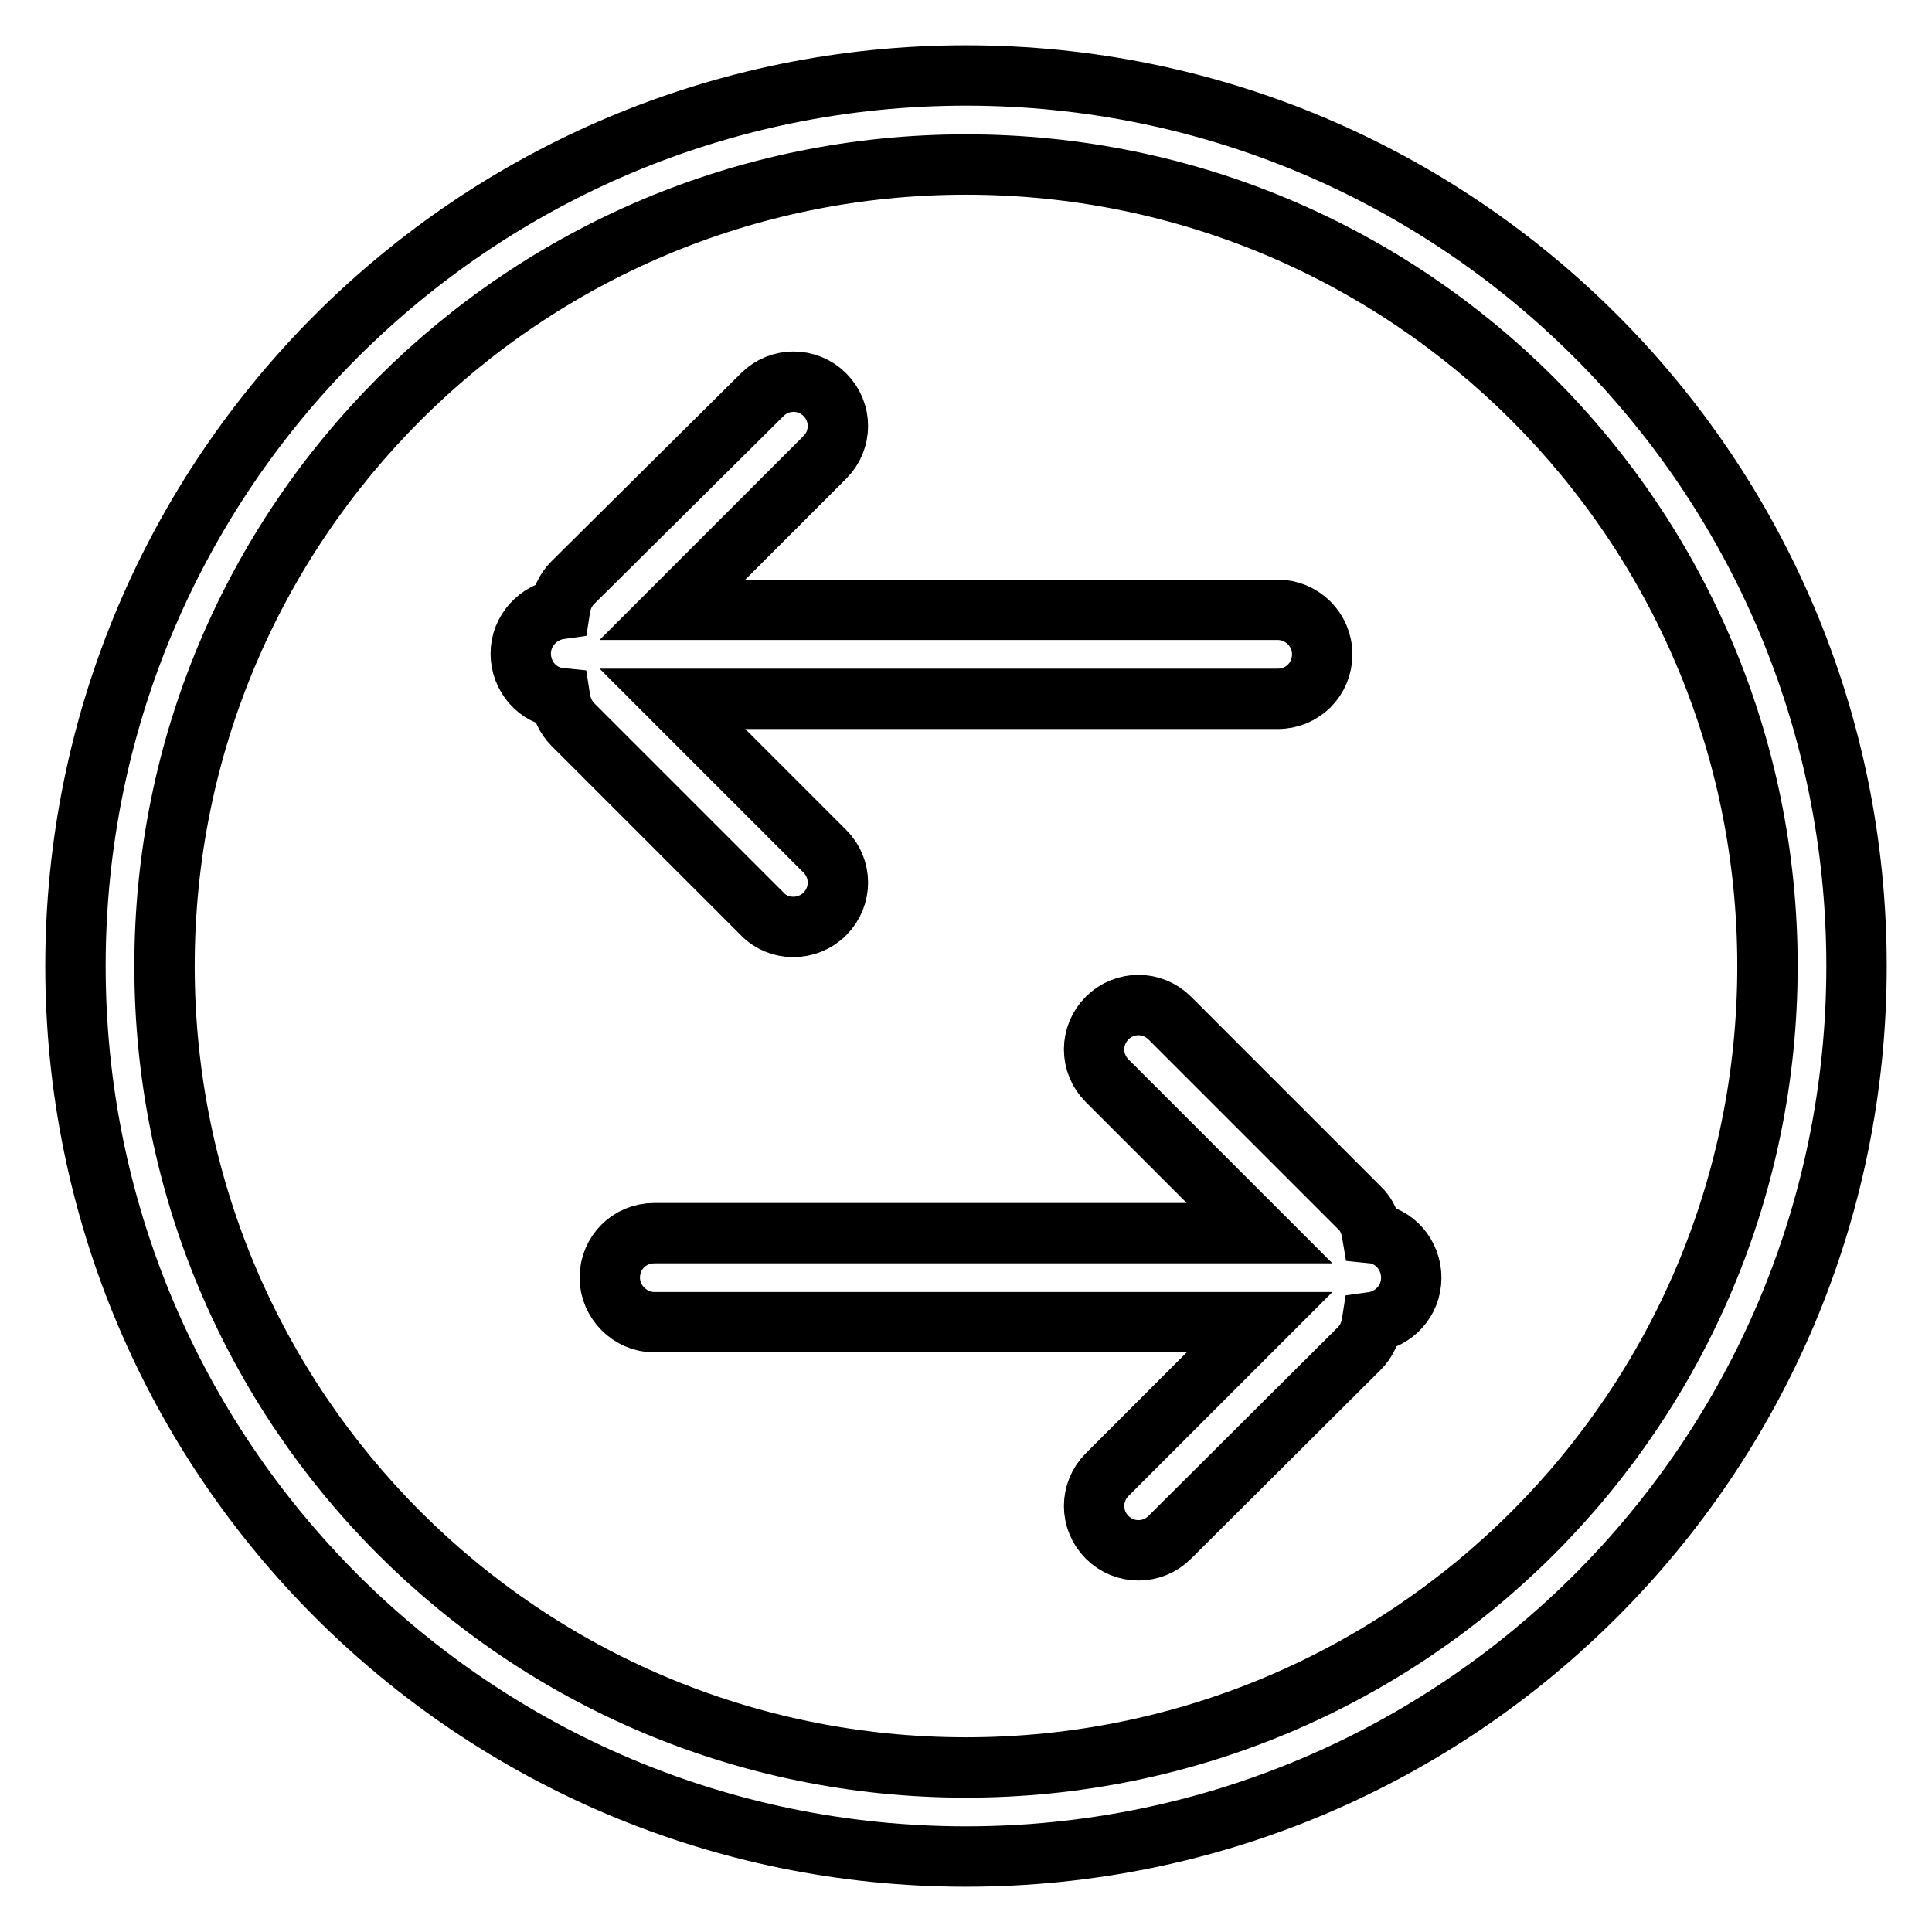 <?xml version="1.0" encoding="utf-8"?>
<!-- Svg Vector Icons : http://www.onlinewebfonts.com/icon -->
<!DOCTYPE svg PUBLIC "-//W3C//DTD SVG 1.1//EN" "http://www.w3.org/Graphics/SVG/1.1/DTD/svg11.dtd">
<svg version="1.1" xmlns="http://www.w3.org/2000/svg" xmlns:xlink="http://www.w3.org/1999/xlink" x="0px" y="0px" viewBox="0 0 256 256" enable-background="new 0 0 256 256" xml:space="preserve">
<g> <path stroke-width="8" fill-opacity="0" stroke="#000000"  d="M181.8,163.4c3,0.3,5.2,2.9,5.2,5.9c0,3.1-2.3,5.5-5.2,5.9c-0.2,1.3-0.7,2.5-1.7,3.5L155,203.7 c-2.3,2.3-6,2.3-8.3,0c-2.3-2.3-2.3-6,0-8.3c0,0,0,0,0,0l20.2-20.2H86.7c-3.2,0-5.9-2.7-5.9-5.9c0-3.3,2.6-5.9,5.9-5.9h80.2 l-20.2-20.2c-2.3-2.3-2.3-6,0-8.3c0,0,0,0,0,0c2.3-2.3,6-2.3,8.3,0l25.1,25.1C181.1,160.9,181.6,162.2,181.8,163.4L181.8,163.4z  M89.1,80.8h80.2c3.2,0,5.9,2.6,5.9,5.9c0,3.3-2.6,5.9-5.9,5.9H89.1l20.2,20.2c2.3,2.3,2.3,6,0,8.3c0,0,0,0,0,0 c-2.3,2.3-6.1,2.3-8.3,0L75.9,96c-0.9-0.9-1.5-2.2-1.7-3.5c-3-0.3-5.2-2.9-5.2-5.9c0-3,2.3-5.5,5.2-5.9c0.2-1.3,0.7-2.5,1.7-3.5 L101,52.3c2.3-2.3,6-2.3,8.3,0c2.3,2.3,2.3,6,0,8.3c0,0,0,0,0,0L89.1,80.8z M128,246c-65.2,0-118-52.8-118-118 C10,62.8,62.8,10,128,10c65.2,0,118,52.8,118,118C246,193.2,193.2,246,128,246L128,246z M128,234.2c58.7,0,106.2-47.5,106.2-106.2 c0-58.7-47.5-106.2-106.2-106.2C69.3,21.8,21.8,69.3,21.8,128C21.8,186.7,69.3,234.2,128,234.2z"/></g>
</svg>